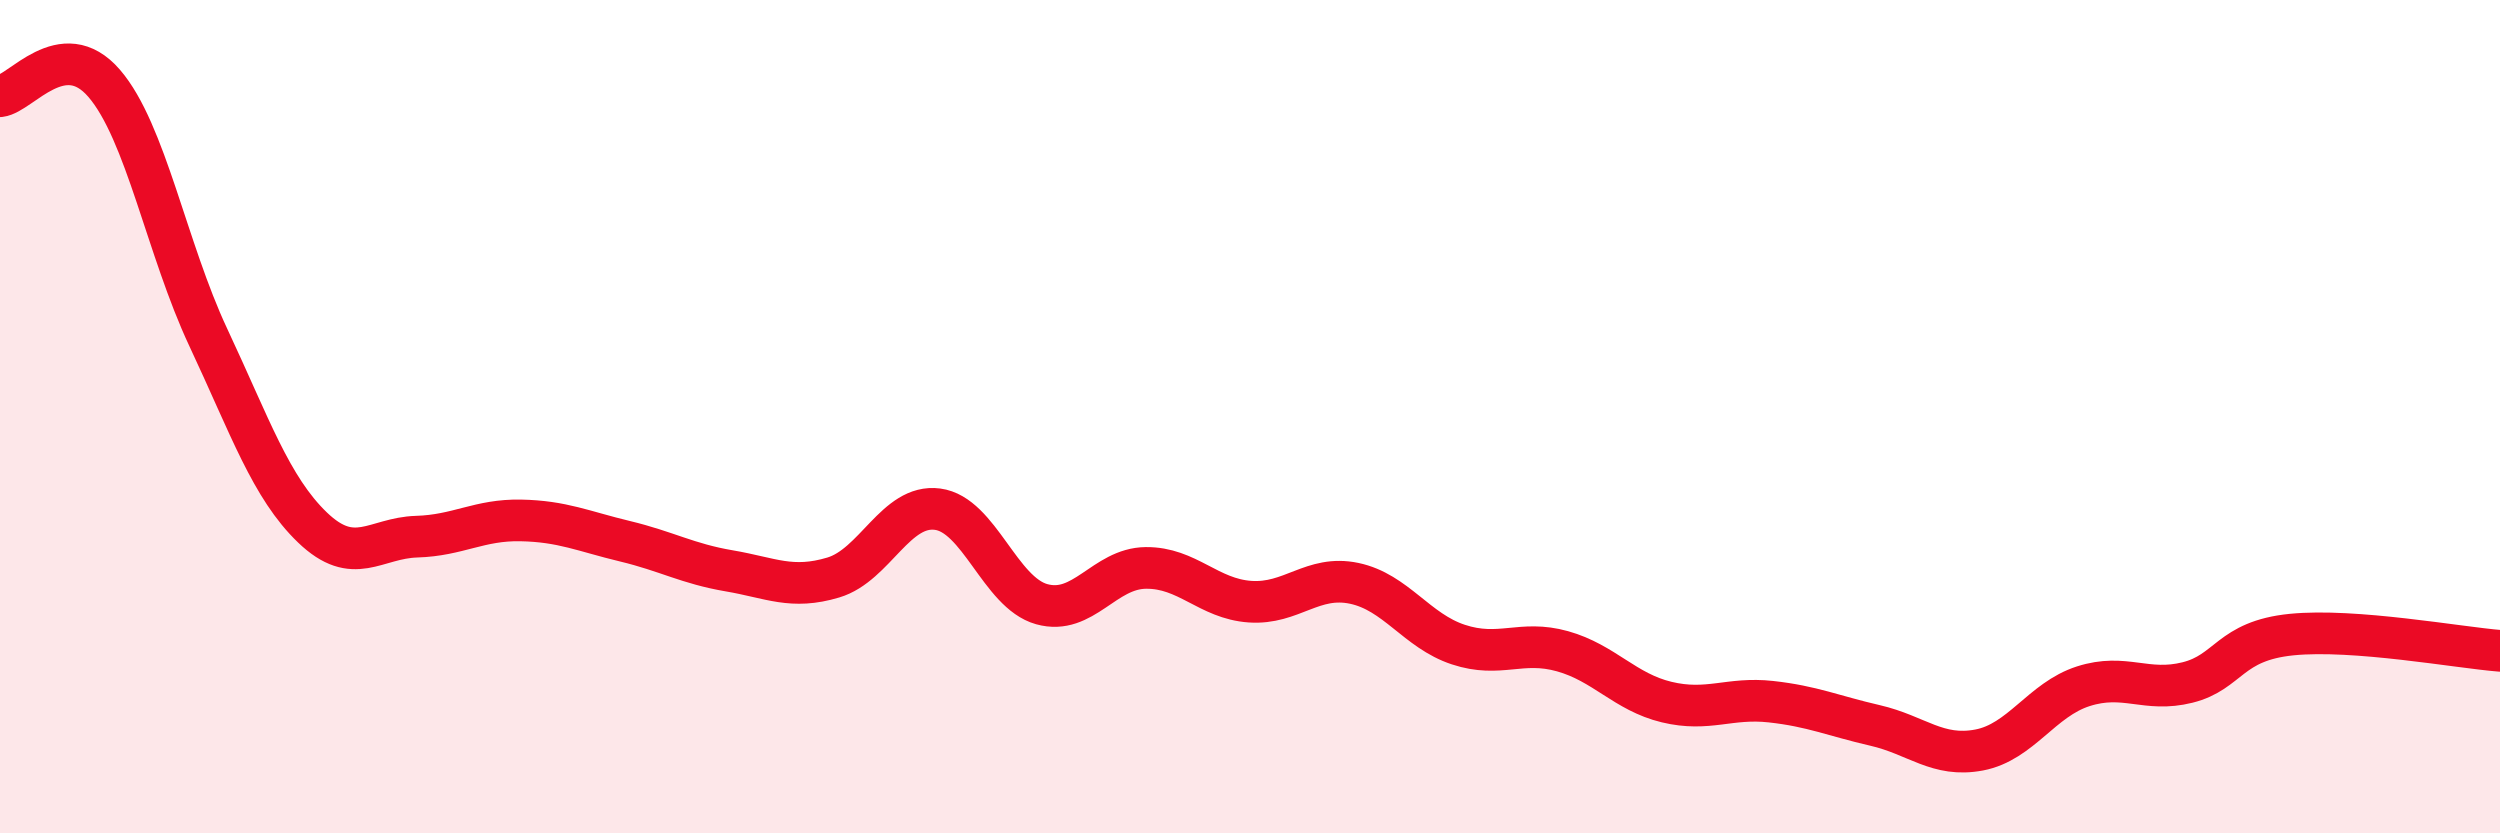 
    <svg width="60" height="20" viewBox="0 0 60 20" xmlns="http://www.w3.org/2000/svg">
      <path
        d="M 0,2.31 C 0.5,2.25 1.5,0.84 2.5,2 C 3.5,3.16 4,5.97 5,8.1 C 6,10.23 6.5,11.7 7.5,12.66 C 8.5,13.62 9,12.91 10,12.88 C 11,12.85 11.5,12.47 12.5,12.49 C 13.5,12.51 14,12.75 15,12.99 C 16,13.23 16.5,13.53 17.5,13.7 C 18.5,13.87 19,14.16 20,13.86 C 21,13.56 21.5,12.09 22.5,12.22 C 23.5,12.35 24,14.22 25,14.5 C 26,14.78 26.5,13.64 27.5,13.63 C 28.5,13.62 29,14.37 30,14.44 C 31,14.51 31.5,13.79 32.5,14 C 33.5,14.21 34,15.14 35,15.47 C 36,15.8 36.5,15.35 37.5,15.63 C 38.5,15.91 39,16.61 40,16.85 C 41,17.09 41.5,16.73 42.5,16.84 C 43.5,16.95 44,17.18 45,17.41 C 46,17.64 46.5,18.19 47.5,18 C 48.5,17.81 49,16.79 50,16.47 C 51,16.15 51.5,16.63 52.5,16.38 C 53.5,16.13 53.5,15.38 55,15.23 C 56.5,15.08 59,15.54 60,15.62L60 20L0 20Z"
        fill="#EB0A25"
        opacity="0.1"
        stroke-linecap="round"
        stroke-linejoin="round"
      />
      <path
        d="M 0,2.31 C 0.5,2.25 1.5,0.84 2.5,2 C 3.5,3.16 4,5.97 5,8.1 C 6,10.23 6.5,11.7 7.5,12.66 C 8.5,13.62 9,12.91 10,12.88 C 11,12.85 11.5,12.47 12.5,12.49 C 13.5,12.51 14,12.75 15,12.99 C 16,13.23 16.5,13.53 17.5,13.7 C 18.5,13.87 19,14.16 20,13.86 C 21,13.56 21.5,12.09 22.5,12.22 C 23.5,12.35 24,14.22 25,14.5 C 26,14.78 26.5,13.64 27.5,13.63 C 28.5,13.62 29,14.37 30,14.44 C 31,14.51 31.5,13.79 32.5,14 C 33.5,14.21 34,15.14 35,15.47 C 36,15.8 36.5,15.35 37.5,15.63 C 38.5,15.91 39,16.61 40,16.85 C 41,17.09 41.5,16.73 42.5,16.84 C 43.5,16.95 44,17.18 45,17.41 C 46,17.64 46.5,18.19 47.5,18 C 48.5,17.81 49,16.79 50,16.47 C 51,16.15 51.5,16.63 52.5,16.38 C 53.5,16.13 53.5,15.38 55,15.23 C 56.5,15.08 59,15.54 60,15.62"
        stroke="#EB0A25"
        stroke-width="1"
        fill="none"
        stroke-linecap="round"
        stroke-linejoin="round"
      />
    </svg>
  